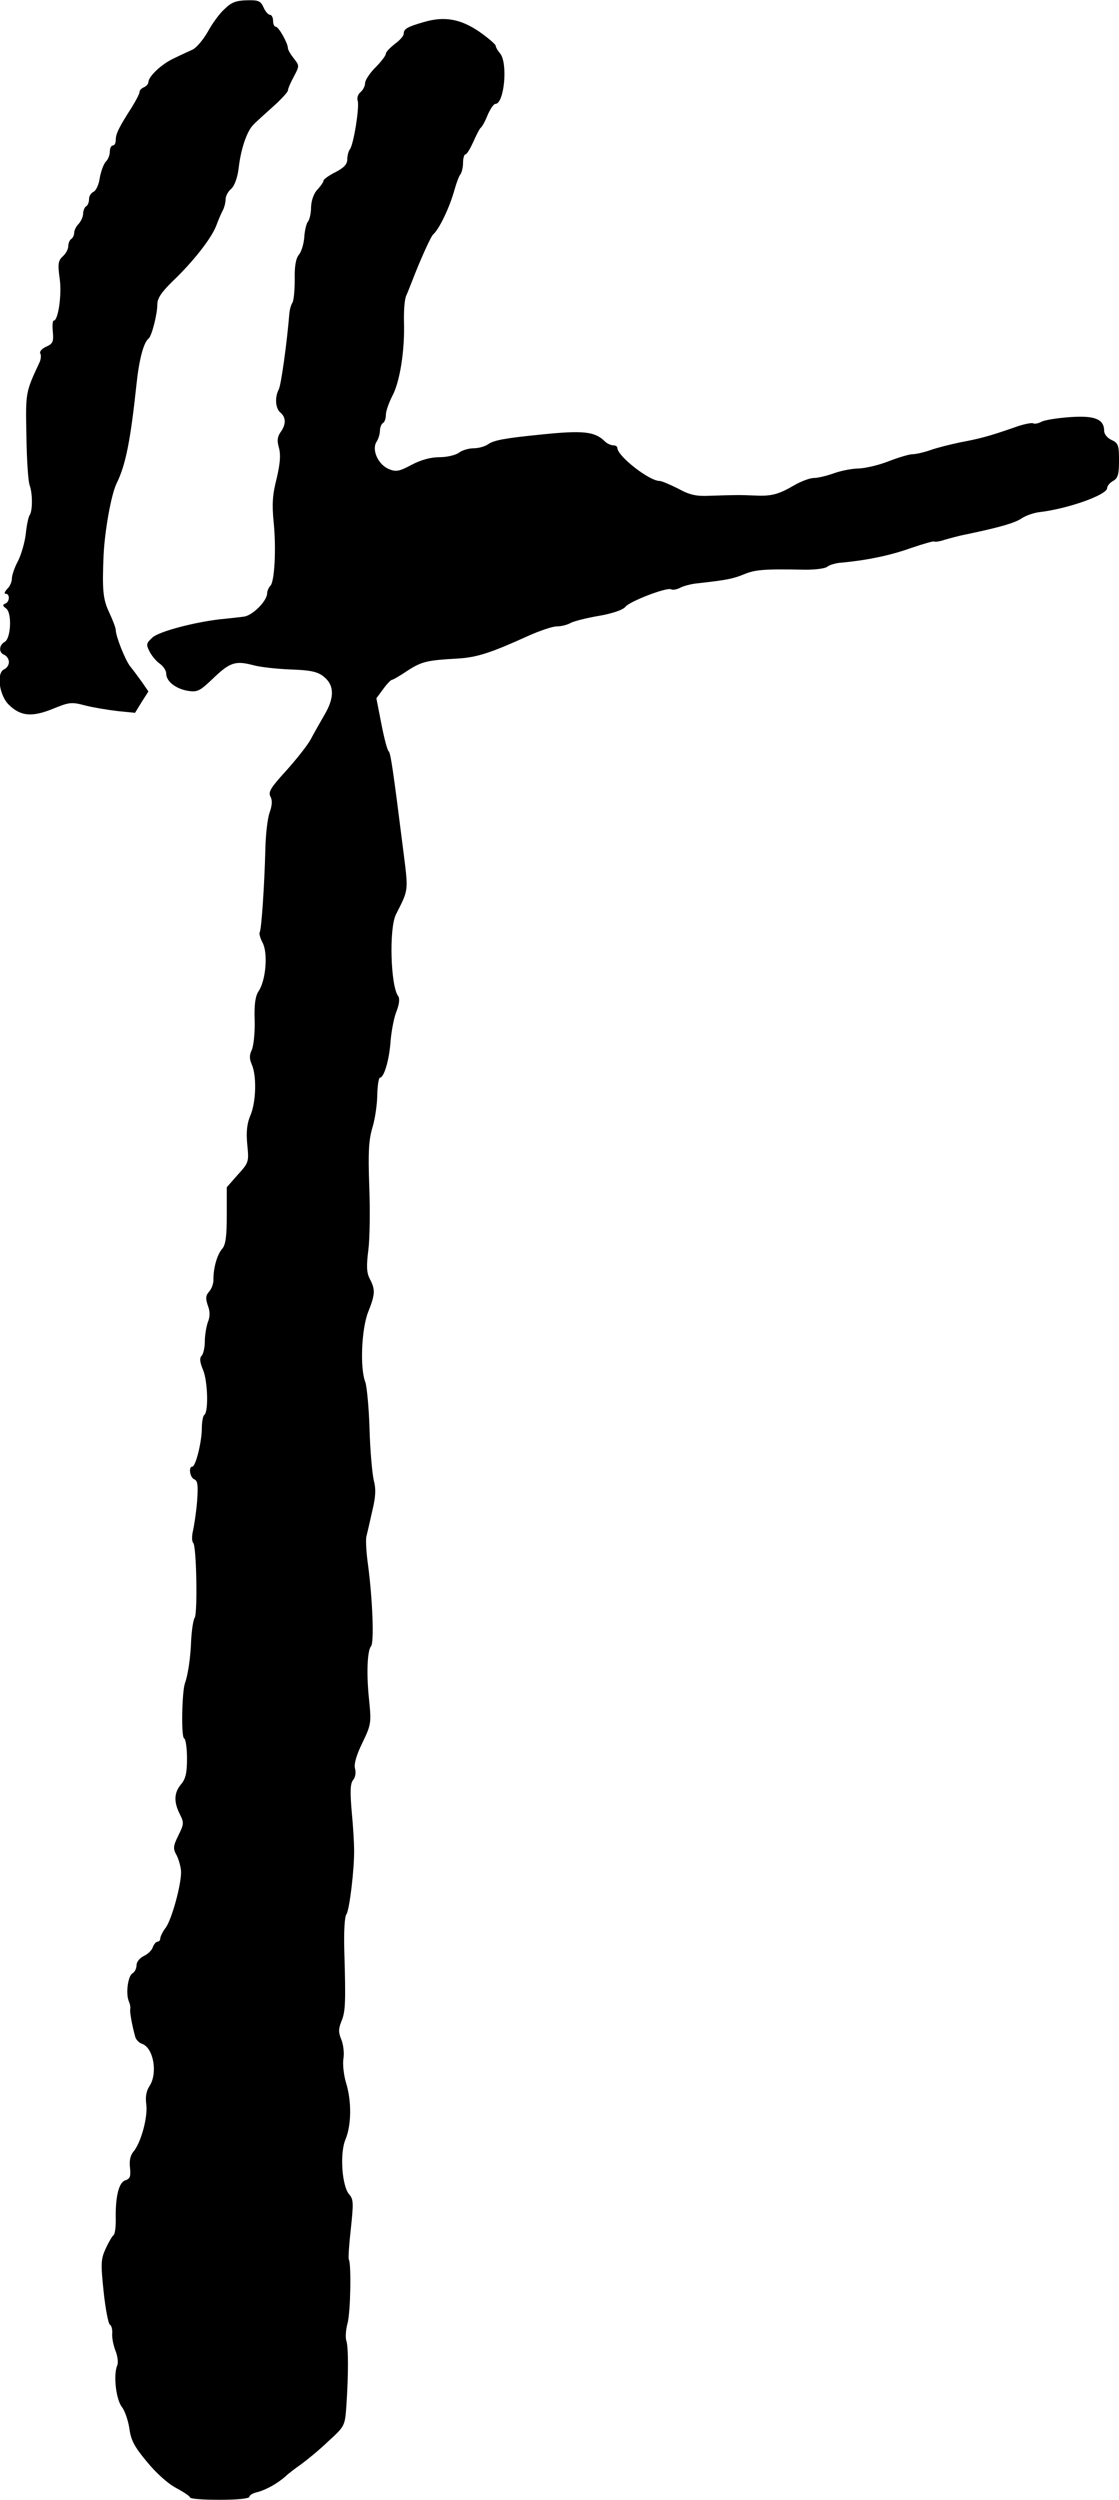 <?xml version="1.0" standalone="no"?>
<!DOCTYPE svg PUBLIC "-//W3C//DTD SVG 20010904//EN"
 "http://www.w3.org/TR/2001/REC-SVG-20010904/DTD/svg10.dtd">
<svg version="1.0" xmlns="http://www.w3.org/2000/svg"
 width="377pt" height="842pt" viewBox="0 0 377 842"
 preserveAspectRatio="xMidYMid meet">
<g transform="translate(0,842) scale(0.1,-0.1)"
fill="#000000" stroke="none">
<path d="M756 8389 c-17 -15 -42 -50 -56 -76 -15 -26 -37 -53 -51 -60 -13 -6
-42 -19 -64 -30 -41 -19 -84 -60 -85 -79 0 -7 -7 -14 -15 -18 -8 -3 -15 -10
-15 -16 0 -6 -12 -29 -27 -53 -41 -64 -53 -87 -53 -108 0 -11 -4 -19 -10 -19
-5 0 -10 -9 -10 -21 0 -11 -6 -27 -14 -34 -7 -8 -16 -32 -20 -55 -3 -22 -13
-43 -21 -46 -8 -4 -15 -14 -15 -24 0 -11 -4 -22 -10 -25 -5 -3 -10 -15 -10
-25 0 -10 -7 -25 -15 -34 -8 -8 -15 -21 -15 -30 0 -8 -5 -18 -10 -21 -5 -3
-10 -14 -10 -24 0 -10 -8 -25 -18 -34 -16 -15 -18 -25 -11 -75 8 -54 -5 -142
-20 -142 -4 0 -5 -17 -3 -38 3 -33 0 -40 -23 -50 -15 -7 -23 -17 -19 -23 3 -6
2 -21 -4 -32 -46 -99 -46 -98 -43 -246 1 -79 6 -154 11 -166 10 -27 10 -86 0
-100 -4 -5 -10 -33 -13 -62 -3 -28 -15 -70 -26 -92 -12 -22 -21 -49 -21 -60 0
-11 -7 -27 -16 -35 -8 -9 -11 -16 -5 -16 15 0 14 -27 -1 -33 -10 -4 -9 -8 2
-16 21 -14 17 -101 -4 -113 -20 -11 -21 -37 -1 -44 8 -4 15 -14 15 -24 0 -10
-7 -20 -15 -24 -27 -10 -19 -83 12 -117 40 -41 78 -46 150 -17 56 23 64 24
109 12 27 -7 76 -15 109 -19 l60 -6 22 36 23 36 -22 32 c-13 18 -30 41 -39 52
-17 21 -49 102 -49 123 0 7 -10 33 -22 59 -21 44 -24 75 -19 193 4 84 26 206
44 242 31 63 47 147 67 335 9 84 24 140 41 153 10 8 29 81 29 114 0 21 13 41
53 80 69 66 130 144 146 187 7 19 17 42 22 51 5 10 9 26 9 36 0 11 8 27 19 36
11 10 21 37 25 69 7 63 27 123 48 145 9 10 39 37 67 62 28 25 51 50 51 55 0 6
9 27 20 47 19 36 19 37 0 61 -11 14 -20 29 -20 35 0 16 -31 72 -41 72 -5 0 -9
9 -9 20 0 11 -5 20 -10 20 -6 0 -16 11 -22 25 -10 22 -17 25 -57 24 -36 -1
-52 -7 -75 -30z"/>
<path d="M1429 8346 c-56 -16 -69 -23 -69 -40 0 -7 -13 -22 -30 -34 -16 -13
-30 -27 -30 -33 0 -6 -16 -27 -35 -46 -19 -19 -35 -43 -35 -53 0 -10 -7 -23
-15 -30 -9 -7 -13 -20 -10 -29 7 -18 -14 -152 -27 -165 -4 -6 -8 -20 -8 -33 0
-16 -11 -28 -40 -43 -22 -11 -40 -24 -40 -28 0 -5 -9 -18 -20 -30 -13 -13 -21
-37 -22 -59 0 -21 -5 -44 -11 -50 -5 -7 -11 -31 -12 -54 -2 -22 -10 -48 -18
-57 -10 -12 -15 -38 -14 -82 0 -36 -3 -72 -8 -80 -5 -8 -9 -23 -10 -34 -8 -99
-28 -244 -36 -258 -14 -27 -11 -64 6 -78 19 -16 19 -40 0 -66 -11 -16 -12 -30
-5 -53 6 -23 4 -52 -8 -103 -14 -54 -16 -87 -10 -147 9 -90 3 -200 -11 -214
-6 -6 -11 -18 -11 -26 -1 -26 -49 -74 -78 -78 -15 -2 -43 -5 -62 -7 -92 -8
-223 -42 -246 -63 -22 -20 -22 -24 -10 -48 8 -15 23 -33 35 -41 12 -9 21 -23
21 -33 0 -26 32 -51 73 -58 32 -5 40 -1 84 41 57 55 76 61 134 46 24 -7 81
-13 127 -15 65 -2 90 -7 110 -22 39 -29 40 -72 5 -131 -15 -26 -36 -63 -46
-82 -10 -19 -47 -66 -82 -105 -52 -57 -62 -72 -54 -88 7 -12 6 -30 -3 -55 -7
-20 -13 -75 -14 -122 -3 -120 -13 -270 -19 -280 -3 -4 2 -21 10 -36 18 -35 11
-126 -14 -163 -11 -17 -15 -45 -13 -100 1 -42 -4 -86 -10 -98 -8 -17 -8 -29 0
-48 17 -37 15 -126 -4 -171 -12 -28 -15 -56 -11 -99 6 -59 5 -61 -32 -102
l-37 -42 0 -95 c0 -72 -4 -100 -16 -113 -17 -20 -29 -64 -29 -102 1 -13 -6
-32 -14 -41 -12 -13 -13 -23 -5 -47 8 -20 8 -38 0 -57 -5 -15 -10 -44 -10 -65
0 -20 -5 -42 -11 -48 -7 -7 -6 -21 5 -47 16 -38 19 -143 4 -152 -4 -3 -8 -23
-8 -44 0 -47 -21 -130 -32 -130 -14 0 -8 -38 7 -43 11 -5 13 -20 9 -74 -3 -37
-10 -82 -14 -100 -4 -17 -4 -35 1 -40 11 -11 15 -235 5 -252 -5 -7 -10 -41
-12 -75 -2 -61 -11 -118 -21 -146 -10 -28 -13 -179 -3 -185 6 -3 10 -34 10
-69 0 -49 -5 -68 -20 -86 -24 -28 -25 -60 -4 -101 14 -28 14 -33 -5 -71 -18
-37 -19 -44 -5 -69 7 -15 14 -40 14 -55 0 -45 -31 -157 -51 -186 -11 -14 -19
-31 -19 -37 0 -6 -4 -11 -9 -11 -5 0 -12 -8 -16 -18 -3 -11 -17 -24 -30 -30
-14 -7 -25 -20 -25 -31 0 -11 -6 -24 -14 -28 -15 -9 -23 -68 -12 -94 4 -9 6
-20 5 -25 -3 -8 6 -57 17 -96 3 -9 13 -19 22 -22 39 -13 54 -98 26 -142 -11
-16 -15 -37 -11 -63 5 -43 -18 -129 -44 -159 -10 -12 -14 -31 -11 -54 3 -29 0
-37 -16 -42 -22 -7 -34 -56 -32 -135 0 -25 -3 -47 -8 -50 -4 -3 -16 -23 -26
-45 -16 -35 -17 -49 -7 -144 6 -58 16 -109 21 -112 6 -3 9 -17 8 -31 -1 -14 4
-39 11 -57 7 -17 10 -40 6 -49 -14 -33 -4 -116 16 -141 10 -13 21 -46 25 -73
5 -38 17 -61 59 -111 30 -37 71 -74 98 -88 26 -14 47 -28 47 -32 0 -5 45 -8
100 -8 59 0 100 4 100 10 0 5 12 13 28 16 29 8 67 29 94 53 9 9 33 27 53 41
19 14 61 48 91 77 56 51 56 52 61 120 7 107 7 196 0 218 -4 11 -2 38 4 60 10
38 13 200 4 215 -2 4 1 50 7 103 9 85 9 99 -5 115 -25 27 -33 139 -13 186 20
48 21 128 2 190 -8 26 -12 63 -9 82 3 18 0 47 -7 64 -10 24 -10 36 0 61 14 33
15 64 10 236 -2 66 1 118 7 125 10 13 27 151 26 218 0 19 -3 76 -8 127 -6 70
-5 96 5 108 7 8 10 25 6 38 -4 16 5 46 25 87 29 60 30 67 23 139 -10 90 -7
171 6 186 11 13 5 159 -10 273 -6 41 -8 83 -6 95 3 12 12 51 20 87 12 49 13
75 5 105 -5 22 -12 99 -14 170 -2 72 -9 143 -14 159 -19 47 -13 179 9 236 24
60 25 76 6 112 -11 21 -12 43 -5 98 5 39 6 136 3 215 -4 113 -2 155 11 198 9
30 16 80 16 111 1 31 5 56 9 56 14 0 32 62 36 125 3 33 11 77 20 99 9 23 11
42 6 50 -26 32 -32 228 -8 276 44 87 42 76 24 220 -34 270 -42 325 -49 330 -4
3 -15 44 -24 91 l-17 87 23 31 c12 17 26 31 29 31 4 0 28 14 53 31 48 31 65
35 172 41 63 4 111 20 232 75 40 18 84 33 98 33 15 0 36 5 48 12 12 6 55 17
97 24 45 8 79 20 87 30 13 18 140 67 154 59 5 -3 18 -1 30 5 11 6 37 13 57 15
99 11 120 15 157 30 38 16 66 19 209 16 33 0 66 4 73 10 7 6 29 13 50 14 85 8
162 24 232 49 41 14 76 24 78 22 3 -2 19 0 36 6 18 5 50 14 72 18 114 24 163
38 187 54 15 10 42 19 60 21 95 11 228 58 228 81 0 7 9 18 20 24 16 9 20 21
20 69 0 52 -3 59 -25 69 -14 6 -25 20 -25 30 0 40 -31 53 -115 47 -43 -3 -87
-10 -97 -16 -10 -5 -22 -8 -27 -5 -5 3 -35 -3 -67 -15 -81 -28 -110 -36 -179
-49 -33 -7 -78 -18 -100 -26 -23 -8 -50 -14 -61 -14 -11 0 -47 -11 -81 -24
-33 -13 -77 -23 -99 -24 -21 0 -59 -7 -84 -16 -25 -9 -55 -16 -68 -16 -13 0
-43 -11 -67 -25 -53 -31 -77 -37 -135 -34 -47 2 -61 2 -151 -1 -43 -2 -66 3
-104 24 -28 14 -56 26 -63 26 -35 0 -142 84 -142 111 0 5 -6 9 -14 9 -8 0 -21
6 -28 13 -34 34 -74 38 -218 23 -120 -12 -156 -19 -175 -32 -11 -8 -33 -14
-50 -14 -16 0 -39 -7 -49 -15 -11 -8 -40 -15 -65 -15 -30 0 -63 -9 -95 -26
-41 -22 -52 -24 -76 -14 -36 15 -58 64 -42 91 7 10 12 28 12 38 0 11 5 23 10
26 6 3 10 16 10 28 0 12 10 40 21 62 26 47 43 154 40 250 -1 39 2 79 8 90 5
11 16 40 26 65 23 59 57 134 64 140 20 17 55 89 72 150 7 25 16 49 21 54 4 6
8 23 8 38 0 15 4 28 8 28 5 0 16 19 27 43 10 23 21 44 25 47 4 3 15 22 23 43
9 20 20 37 26 37 30 0 43 140 15 171 -7 8 -14 20 -14 25 -1 5 -25 26 -55 47
-63 43 -117 53 -186 33z"/>
</g>
</svg>
